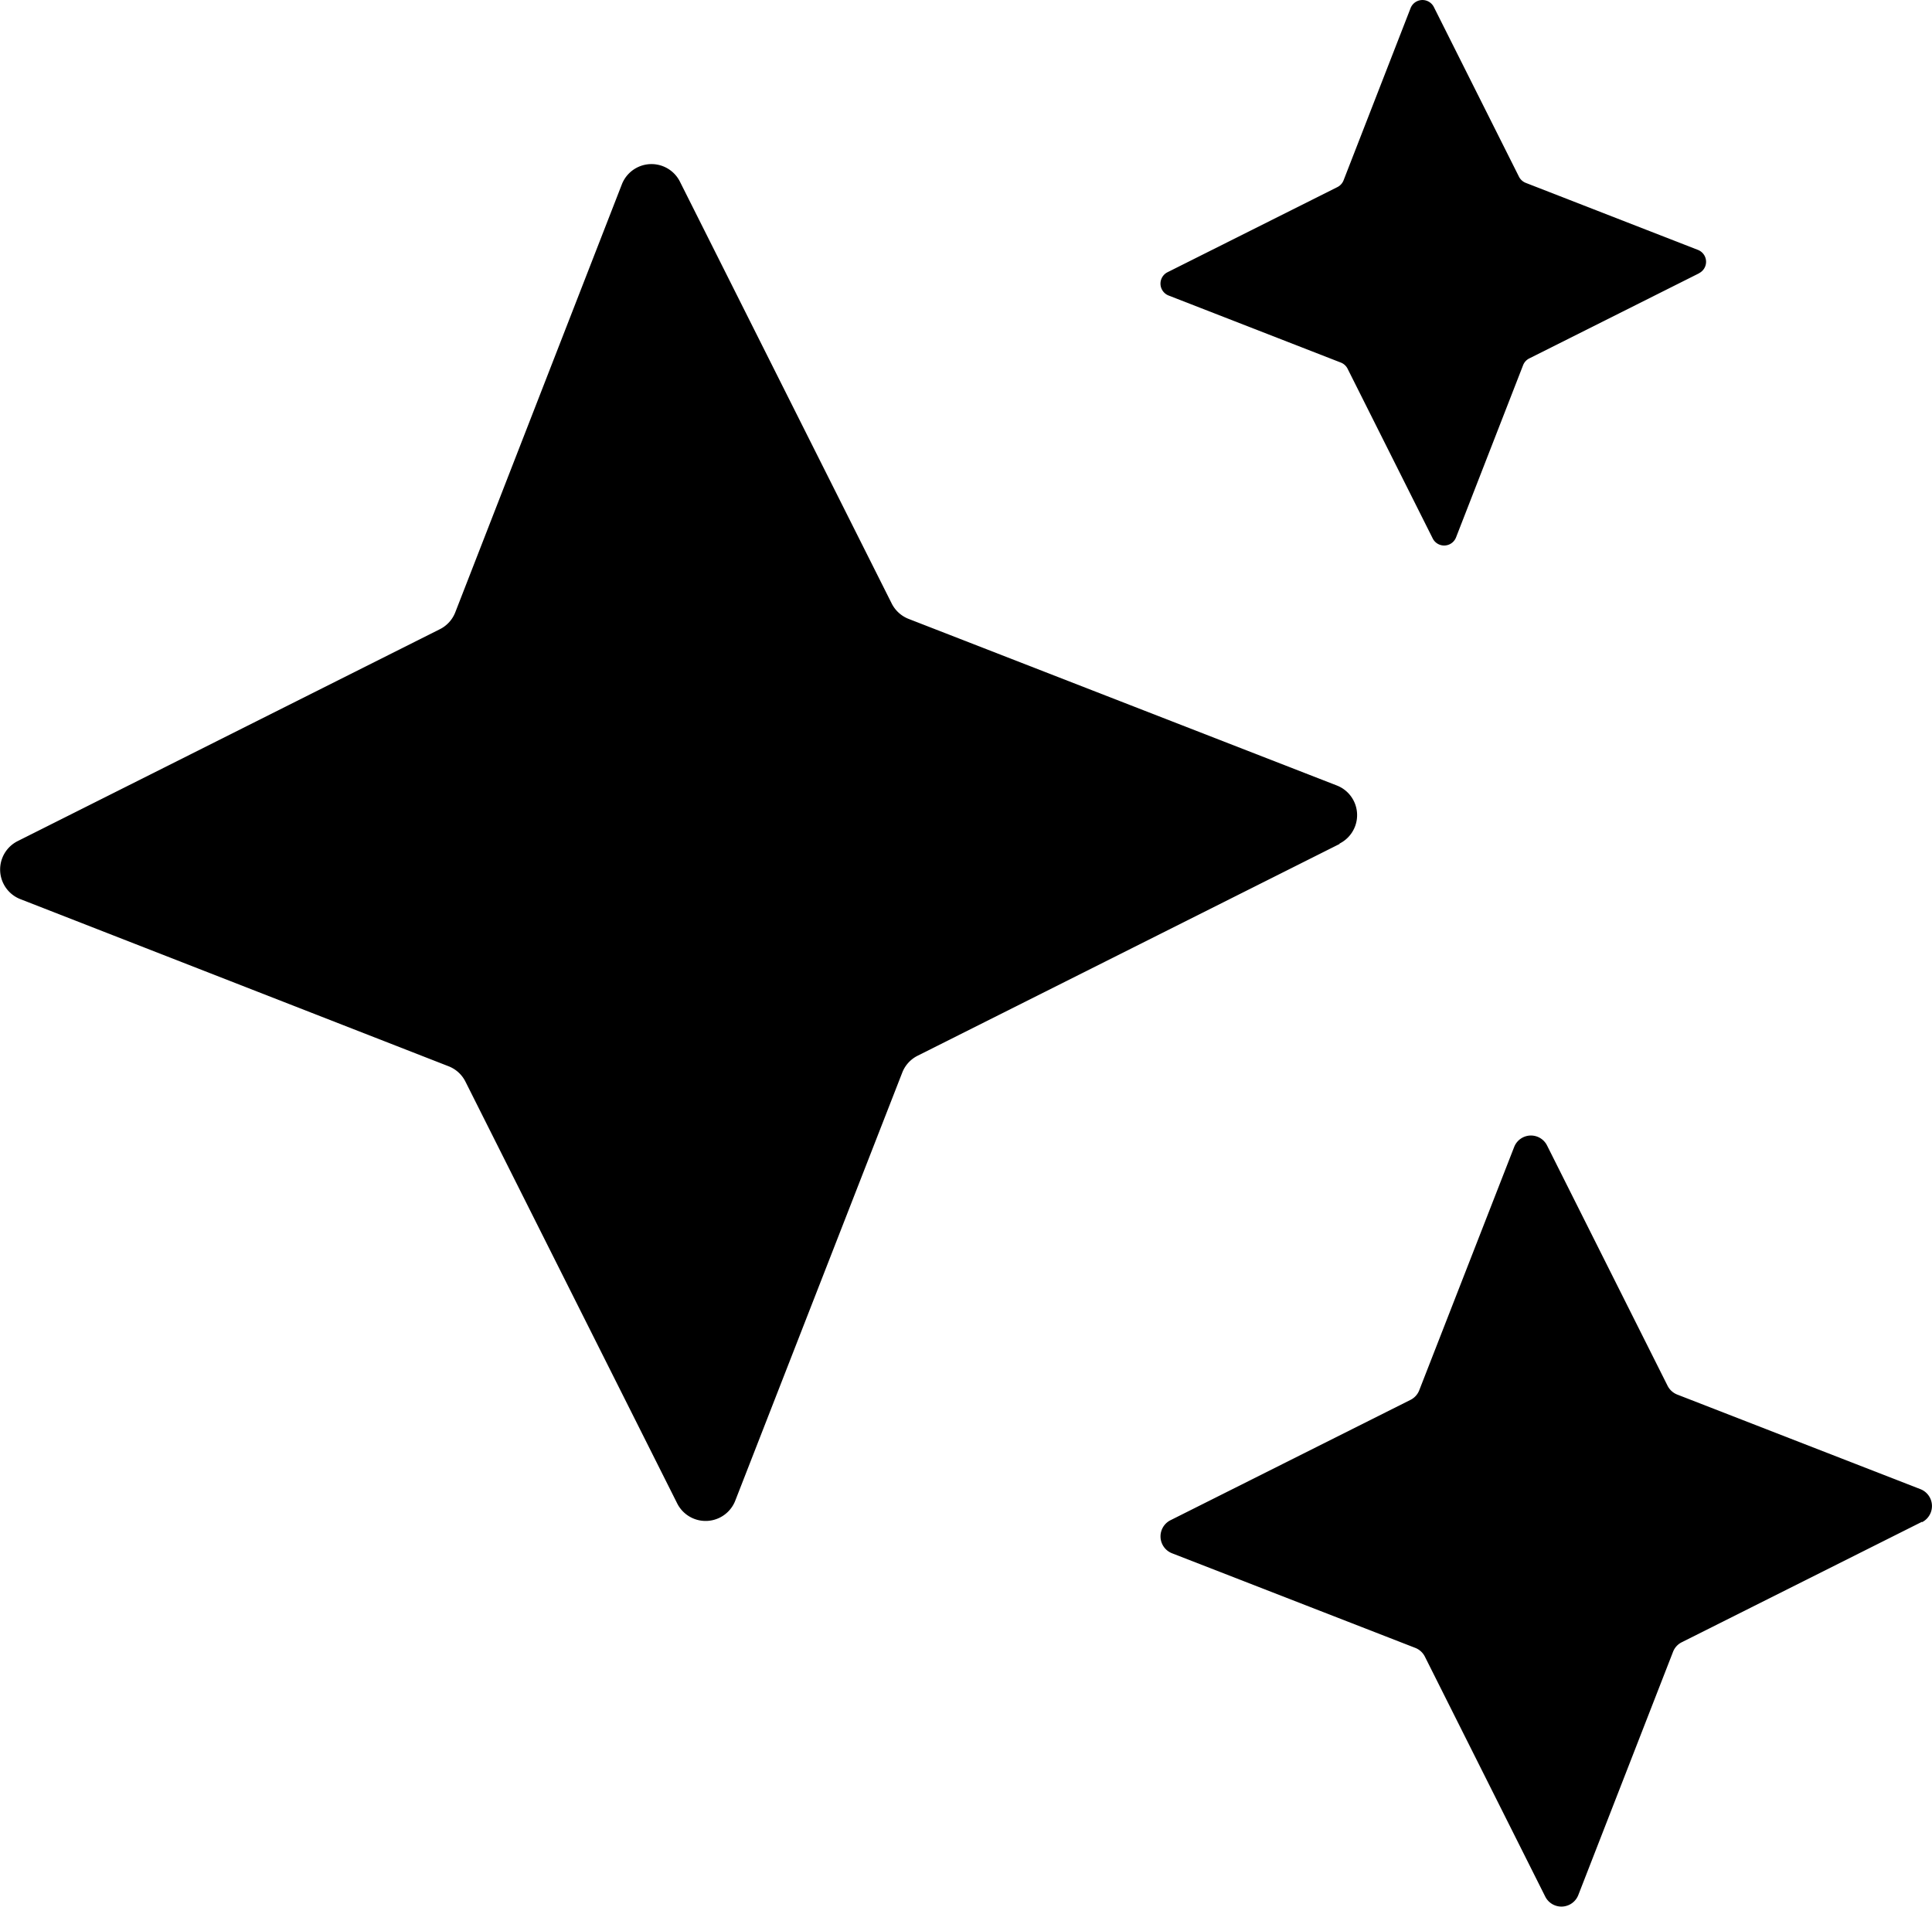 <svg
  xmlns="http://www.w3.org/2000/svg"
  width="18.771"
  height="18.528"
  viewBox="0 0 18.771 18.528"
>
  <g
    id="Group_23024"
    data-name="Group 23024"
    transform="translate(5.883 5.301)"
  >
    <g
      id="Group_23021"
      data-name="Group 23021"
      transform="translate(-3 -4.301)"
    >
      <path
        id="Path_36569"
        data-name="Path 36569"
        d="M13.015,7.45l-4.1,2.058a.308.308,0,0,0-.149.164L7.143,13.833a.309.309,0,0,1-.563.026l-2.058-4.1a.308.308,0,0,0-.164-.149L.2,7.987A.309.309,0,0,1,.17,7.423l4.1-2.058A.309.309,0,0,0,4.423,5.2l1.619-4.16a.309.309,0,0,1,.564-.026l2.058,4.1a.31.31,0,0,0,.164.149l4.161,1.619a.309.309,0,0,1,.026.564"
        transform="translate(-2.883 -0.249)"
        fill="currentColor"
      />
      <path
        id="Path_36570"
        data-name="Path 36570"
        d="M73.835,2.655l-1.649.827a.123.123,0,0,0-.06.066L71.475,5.22a.124.124,0,0,1-.227.011l-.827-1.649a.124.124,0,0,0-.066-.06l-1.672-.651a.124.124,0,0,1-.011-.227l1.65-.827a.124.124,0,0,0,.06-.066L71.033.078a.124.124,0,0,1,.226-.011l.827,1.649a.126.126,0,0,0,.066.06l1.672.651a.124.124,0,0,1,.011.227"
        transform="translate(-60.211 -0.999)"
        fill="currentColor"
      />
      <path
        id="Path_36571"
        data-name="Path 36571"
        d="M76,3.755l-2.333,1.17a.173.173,0,0,0-.085.093l-.921,2.365a.176.176,0,0,1-.32.015l-1.17-2.333a.176.176,0,0,0-.093-.085l-2.365-.92a.176.176,0,0,1-.015-.32l2.333-1.17a.175.175,0,0,0,.085-.093L72.039.111A.175.175,0,0,1,72.359.1l1.17,2.333a.178.178,0,0,0,.093.085l2.365.92a.176.176,0,0,1,.015.32"
        transform="translate(-60.21 10.033)"
        fill="currentColor"
      />
    </g>
  </g>
</svg>
